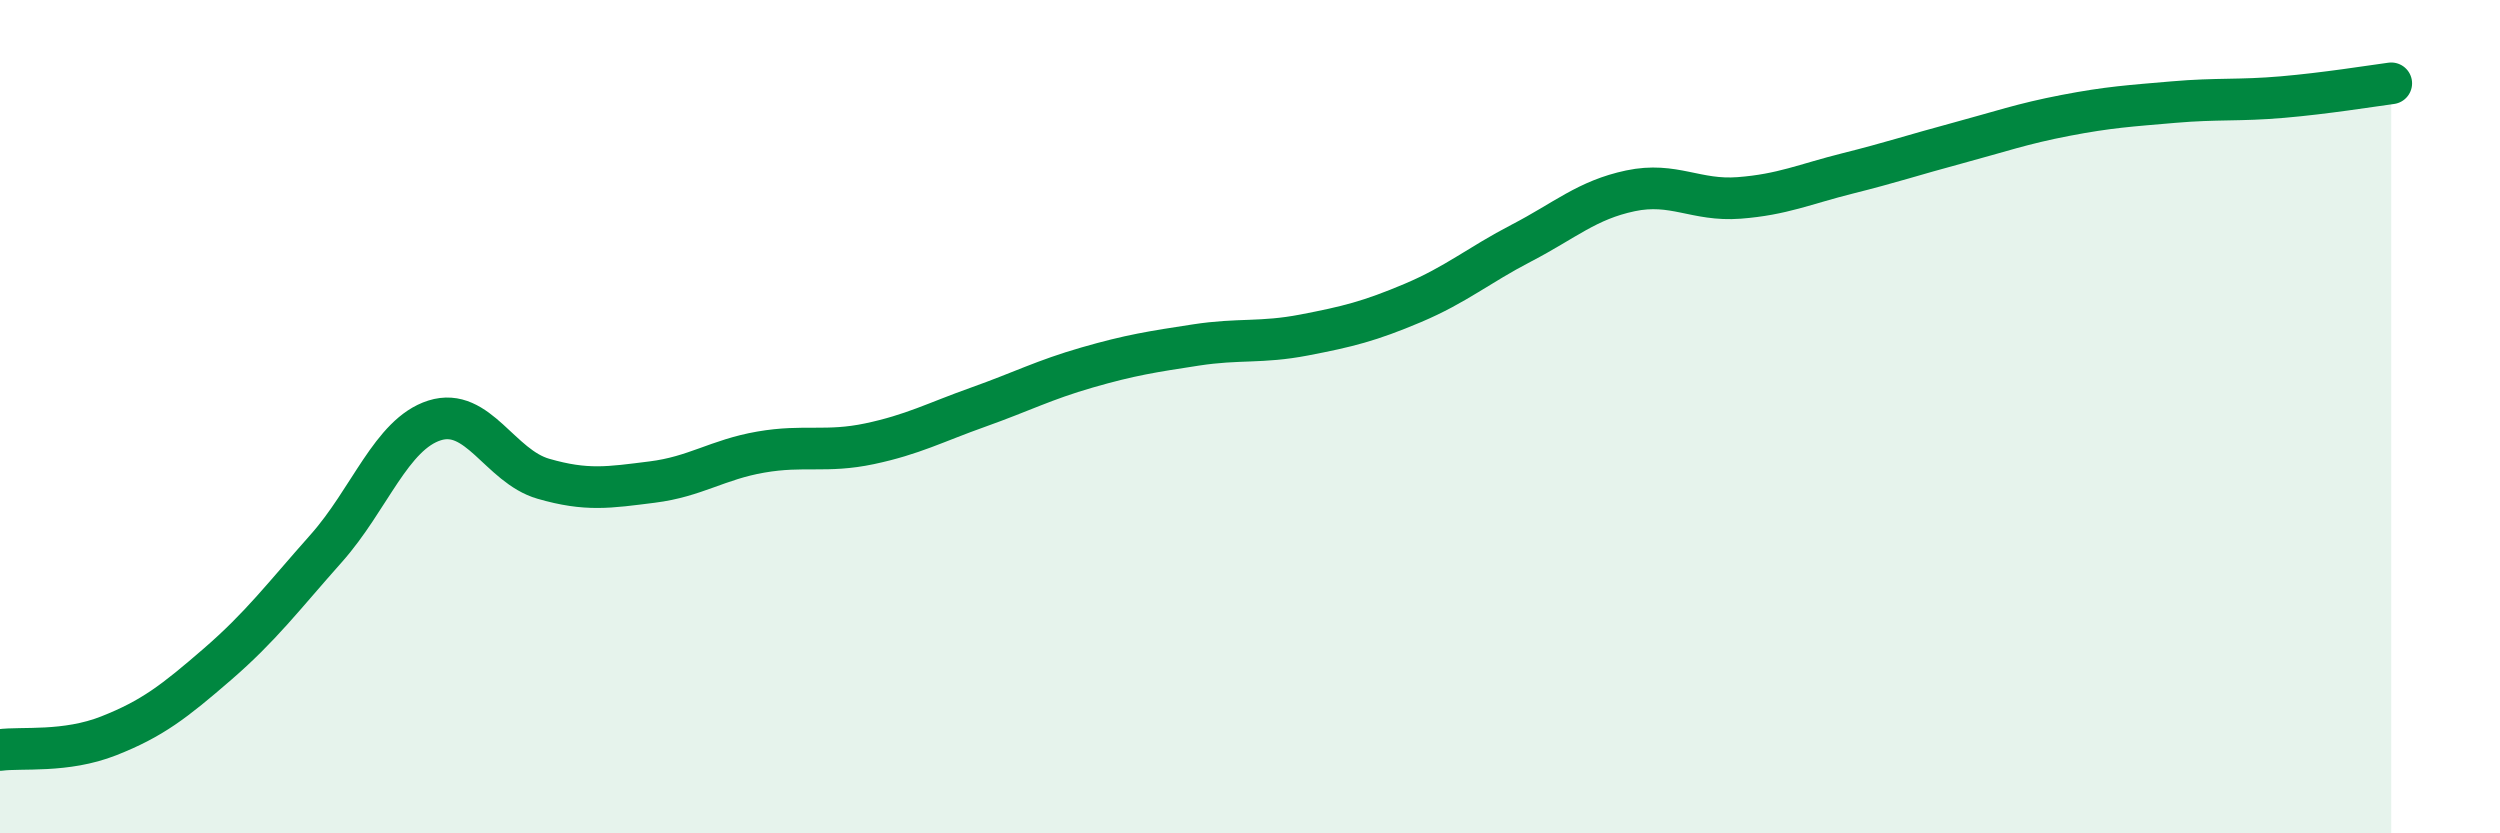 
    <svg width="60" height="20" viewBox="0 0 60 20" xmlns="http://www.w3.org/2000/svg">
      <path
        d="M 0,18 C 0.52,17.93 1.57,18.07 2.61,17.66 C 3.65,17.25 4.18,16.84 5.22,15.94 C 6.26,15.04 6.79,14.33 7.83,13.16 C 8.87,11.99 9.39,10.42 10.43,10.09 C 11.47,9.76 12,11.19 13.04,11.49 C 14.08,11.79 14.61,11.7 15.65,11.57 C 16.69,11.44 17.22,11.03 18.26,10.85 C 19.3,10.67 19.83,10.87 20.87,10.65 C 21.91,10.43 22.44,10.14 23.48,9.77 C 24.52,9.4 25.05,9.12 26.09,8.82 C 27.13,8.52 27.66,8.44 28.7,8.28 C 29.74,8.12 30.26,8.24 31.3,8.04 C 32.34,7.84 32.87,7.71 33.91,7.27 C 34.95,6.83 35.48,6.37 36.52,5.83 C 37.56,5.29 38.09,4.8 39.13,4.58 C 40.17,4.36 40.7,4.83 41.74,4.75 C 42.78,4.67 43.31,4.42 44.35,4.16 C 45.39,3.9 45.92,3.72 46.96,3.44 C 48,3.16 48.53,2.97 49.57,2.77 C 50.61,2.57 51.13,2.54 52.17,2.45 C 53.21,2.36 53.74,2.42 54.78,2.33 C 55.82,2.24 56.87,2.07 57.39,2L57.39 20L0 20Z"
        fill="#008740"
        opacity="0.1"
        stroke-linecap="round"
        stroke-linejoin="round"
      />
      <path
        d="M 0,18 C 0.52,17.93 1.57,18.07 2.61,17.66 C 3.65,17.25 4.18,16.84 5.22,15.94 C 6.26,15.04 6.79,14.33 7.83,13.16 C 8.87,11.99 9.39,10.42 10.43,10.09 C 11.47,9.76 12,11.19 13.04,11.49 C 14.08,11.79 14.61,11.7 15.65,11.57 C 16.69,11.44 17.22,11.03 18.26,10.85 C 19.3,10.67 19.83,10.87 20.87,10.65 C 21.91,10.43 22.44,10.14 23.48,9.77 C 24.52,9.4 25.05,9.12 26.09,8.82 C 27.13,8.52 27.66,8.44 28.7,8.28 C 29.74,8.12 30.26,8.24 31.3,8.04 C 32.34,7.84 32.87,7.71 33.91,7.27 C 34.95,6.83 35.48,6.37 36.52,5.83 C 37.56,5.29 38.09,4.8 39.13,4.58 C 40.17,4.36 40.7,4.83 41.74,4.75 C 42.78,4.67 43.31,4.42 44.35,4.16 C 45.39,3.9 45.92,3.72 46.96,3.44 C 48,3.16 48.53,2.97 49.57,2.77 C 50.61,2.57 51.13,2.54 52.17,2.45 C 53.21,2.36 53.74,2.42 54.78,2.33 C 55.82,2.24 56.87,2.07 57.39,2"
        stroke="#008740"
        stroke-width="1"
        fill="none"
        stroke-linecap="round"
        stroke-linejoin="round"
      />
    </svg>
  